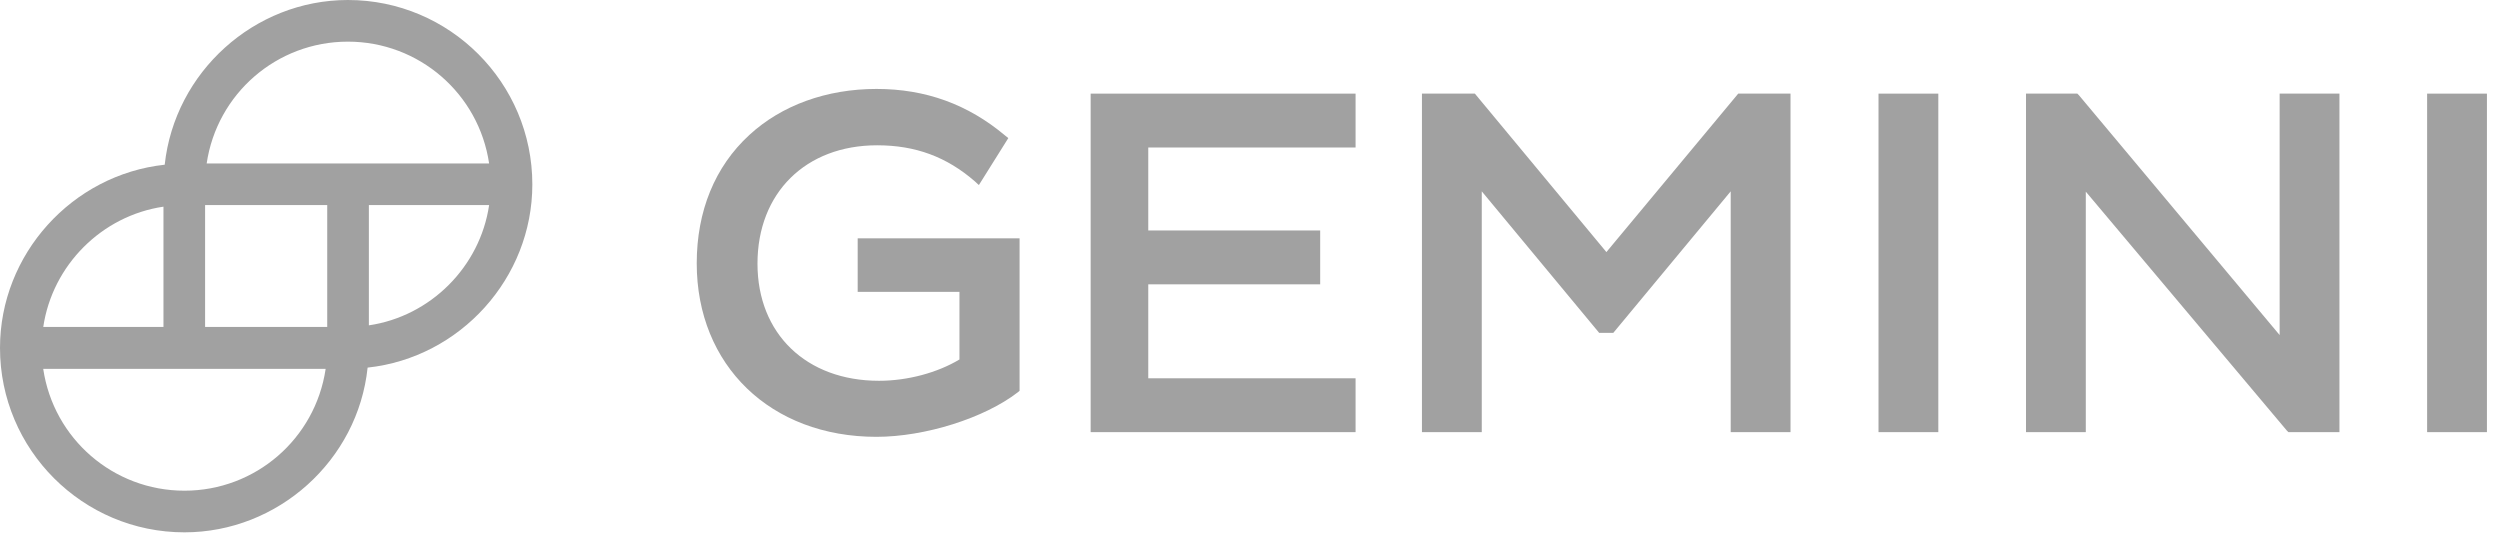 <svg width="153" height="33" viewBox="0 0 153 33" fill="none" xmlns="http://www.w3.org/2000/svg">
<path d="M52.471 17.861H58.719V22C57.377 22.805 55.557 23.304 53.794 23.304C49.347 23.304 46.358 20.429 46.358 16.136C46.358 11.805 49.309 8.892 53.679 8.892C56.036 8.892 57.933 9.601 59.658 11.096L59.907 11.326L61.708 8.452L61.517 8.298C59.236 6.382 56.649 5.443 53.64 5.443C50.593 5.443 47.834 6.439 45.86 8.26C43.752 10.195 42.64 12.917 42.64 16.117C42.64 22.365 47.163 26.734 53.64 26.734C56.611 26.734 60.252 25.584 62.283 24.013L62.398 23.917V14.584H52.49V17.861H52.471Z" fill="#A1A1A1"/>
<path d="M82.961 26.447V23.151H70.274V17.401H80.795V14.105H70.274V9.027H82.961V5.73H66.748V26.447H82.961Z" fill="#A1A1A1"/>
<path d="M106.379 5.73L98.311 15.427L90.262 5.73H87.023V26.447H90.684V11.71L97.87 20.372H98.733L105.919 11.71V26.447H109.579V5.73H106.379Z" fill="#A1A1A1"/>
<path d="M118.625 5.73H114.965V26.447H118.625V5.73Z" fill="#A1A1A1"/>
<path d="M127.229 5.826L127.134 5.73H123.991V26.447H127.651V11.729L139.954 26.351L140.05 26.447H143.174V5.73H139.514V20.506L127.229 5.826Z" fill="#A1A1A1"/>
<path d="M152.2 5.73H148.54V26.447H152.2V5.73Z" fill="#A1A1A1"/>
<path d="M21.291 0C15.561 0 10.694 4.408 10.08 10.08C4.408 10.694 0 15.561 0 21.291C0 27.519 5.059 32.579 11.288 32.579C17.018 32.579 21.904 28.171 22.498 22.498C28.171 21.885 32.579 17.018 32.579 11.288C32.579 5.059 27.519 0 21.291 0ZM29.934 12.552C29.378 16.328 26.35 19.356 22.575 19.911V12.552H29.934ZM2.645 20.026C3.2 16.232 6.228 13.204 10.004 12.648V20.007H2.645V20.026ZM19.93 22.575C19.298 26.849 15.638 30.03 11.288 30.03C6.937 30.03 3.277 26.849 2.645 22.575H19.93ZM20.026 12.552V20.007H12.552V12.552H20.026ZM29.934 10.004H12.648C13.281 5.73 16.941 2.549 21.291 2.549C25.641 2.549 29.302 5.73 29.934 10.004Z" fill="#A1A1A1"/>
</svg>
